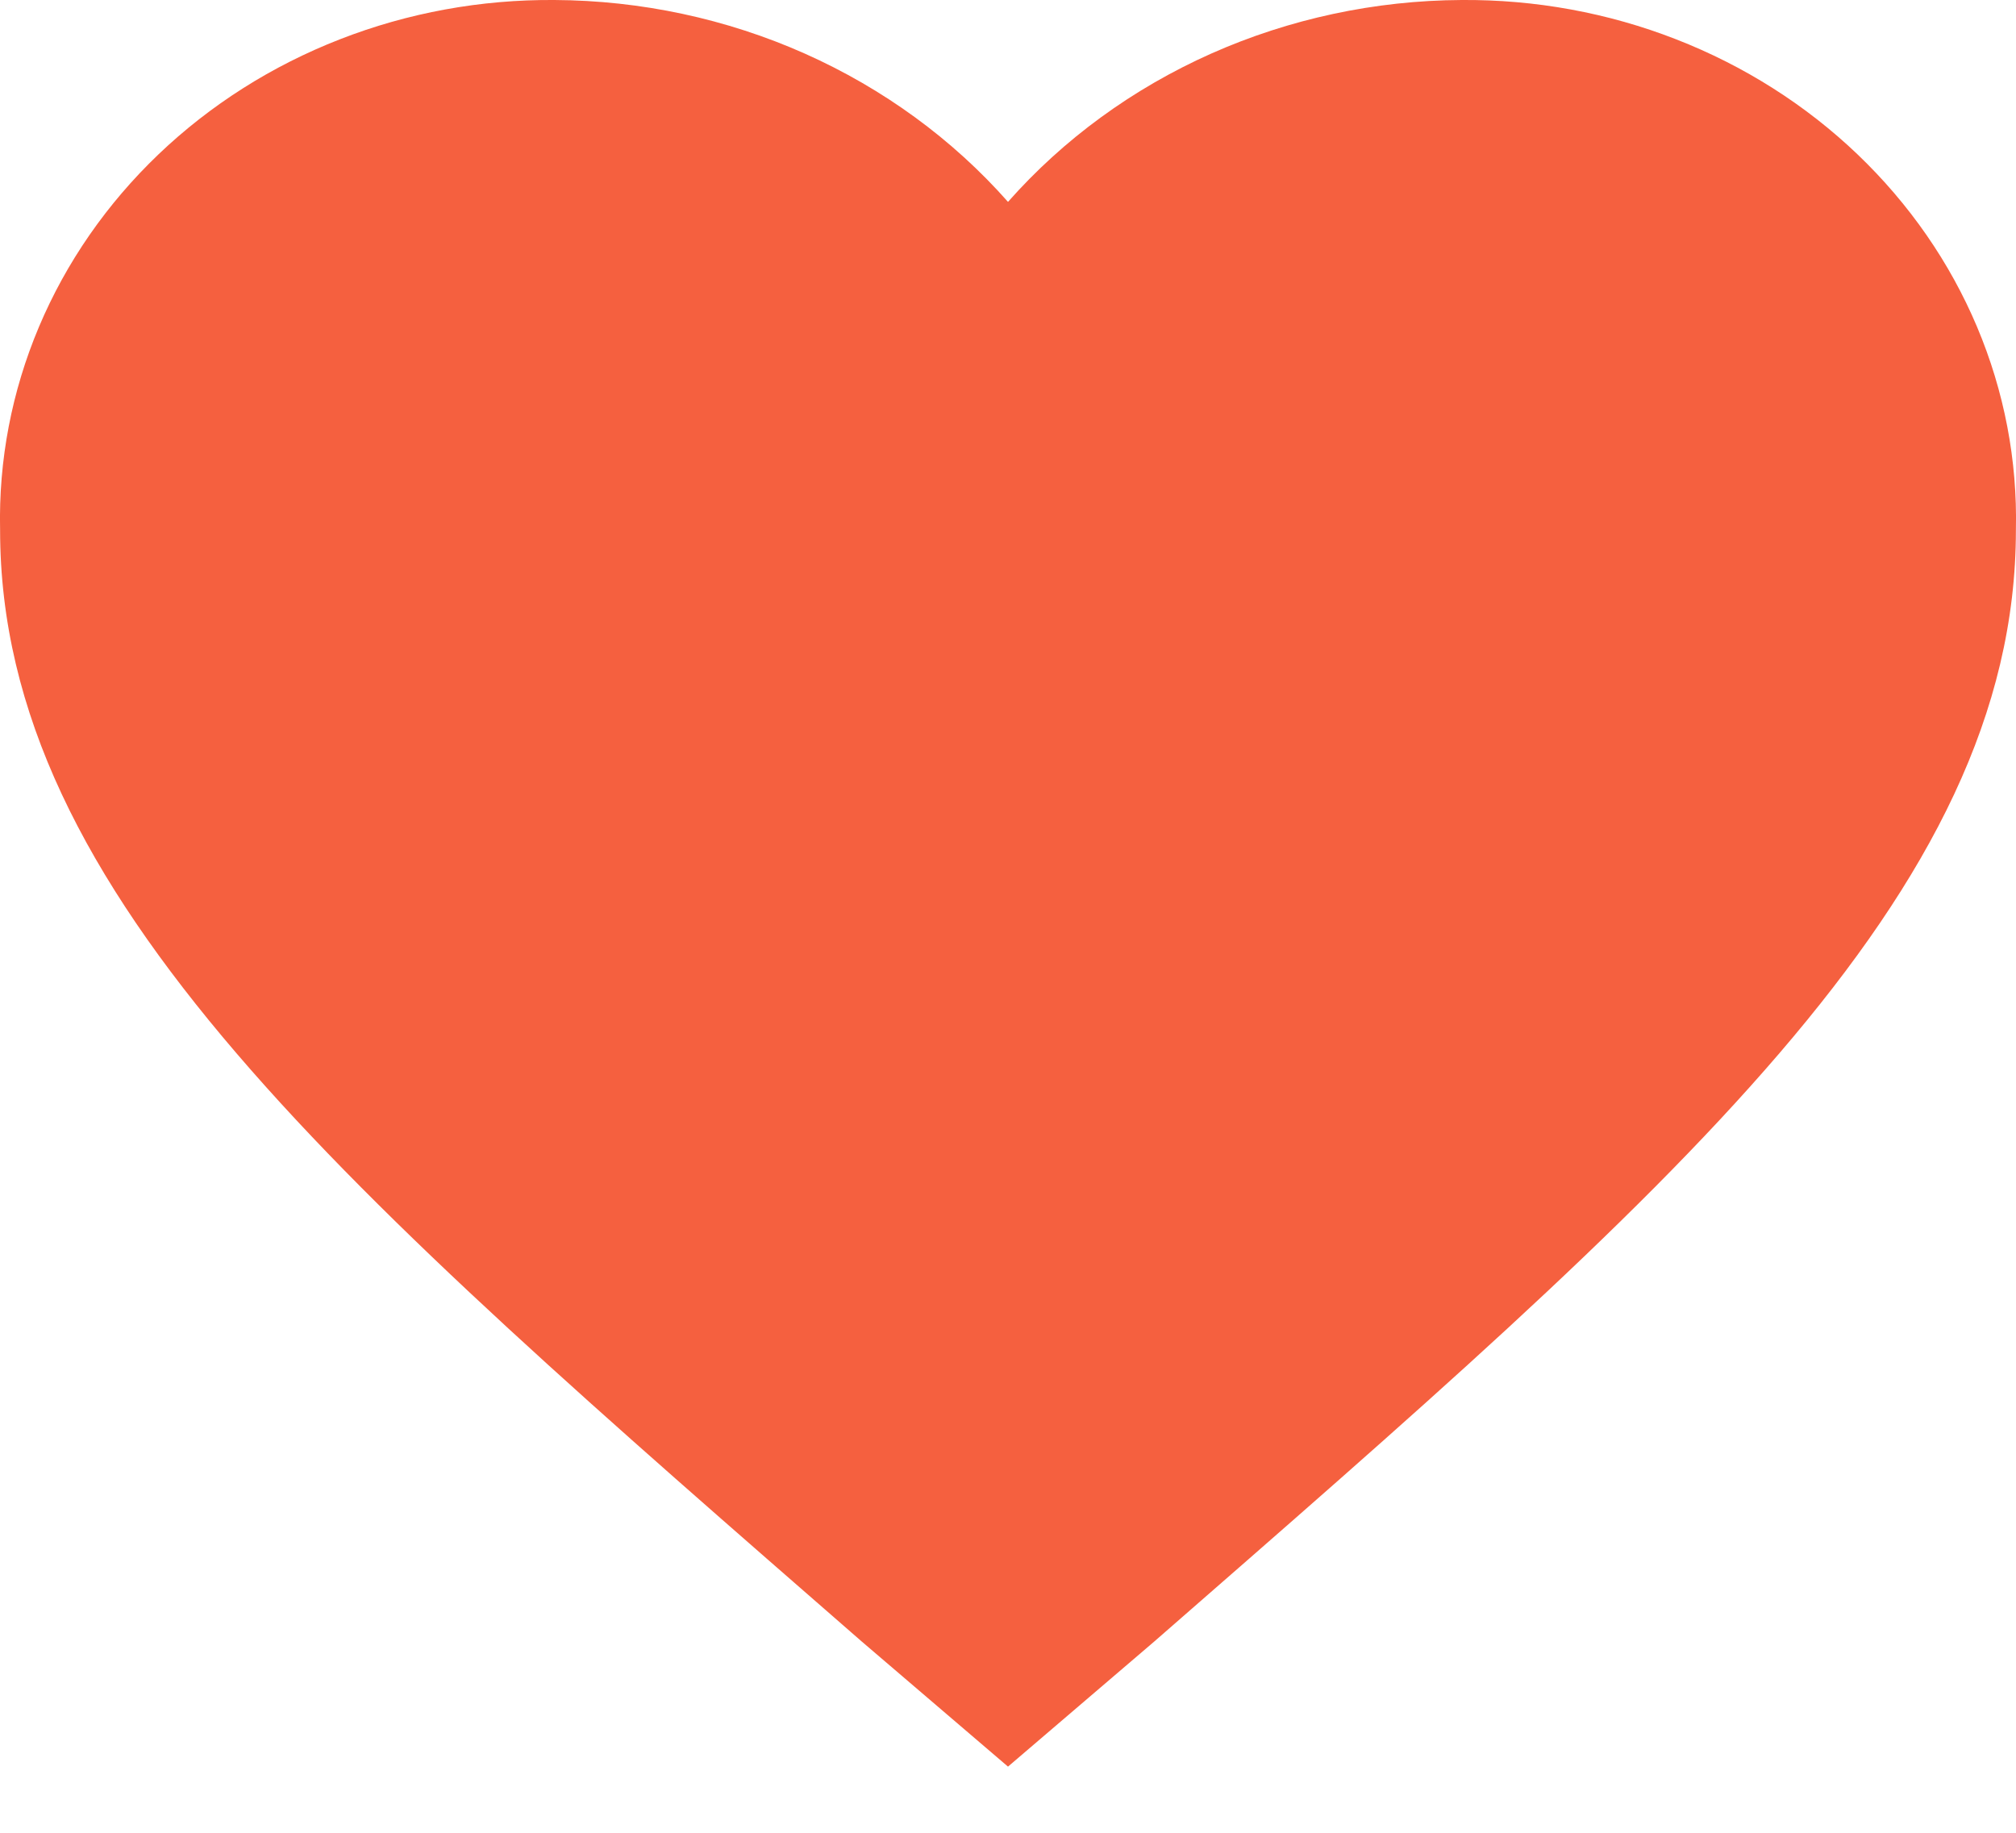 <svg width="22" height="20" viewBox="0 0 22 20" fill="none" xmlns="http://www.w3.org/2000/svg">
<path d="M15.949 0C15.004 0.005 14.072 0.205 13.217 0.585C12.362 0.966 11.605 1.518 11 2.203C10.395 1.518 9.638 0.966 8.783 0.585C7.929 0.205 6.996 0.005 6.051 0C5.248 -0.006 4.451 0.139 3.709 0.429C2.967 0.718 2.294 1.145 1.73 1.684C1.166 2.223 0.722 2.863 0.425 3.567C0.128 4.271 -0.016 5.024 0.001 5.782C0.001 9.771 3.739 12.973 9.404 17.913L11 19.278L12.596 17.913C18.253 12.975 21.999 9.773 21.999 5.782C22.016 5.024 21.872 4.271 21.575 3.567C21.278 2.863 20.834 2.223 20.27 1.684C19.706 1.145 19.033 0.718 18.291 0.429C17.549 0.139 16.752 -0.006 15.949 0Z" fill="#F5603F"/>
</svg>